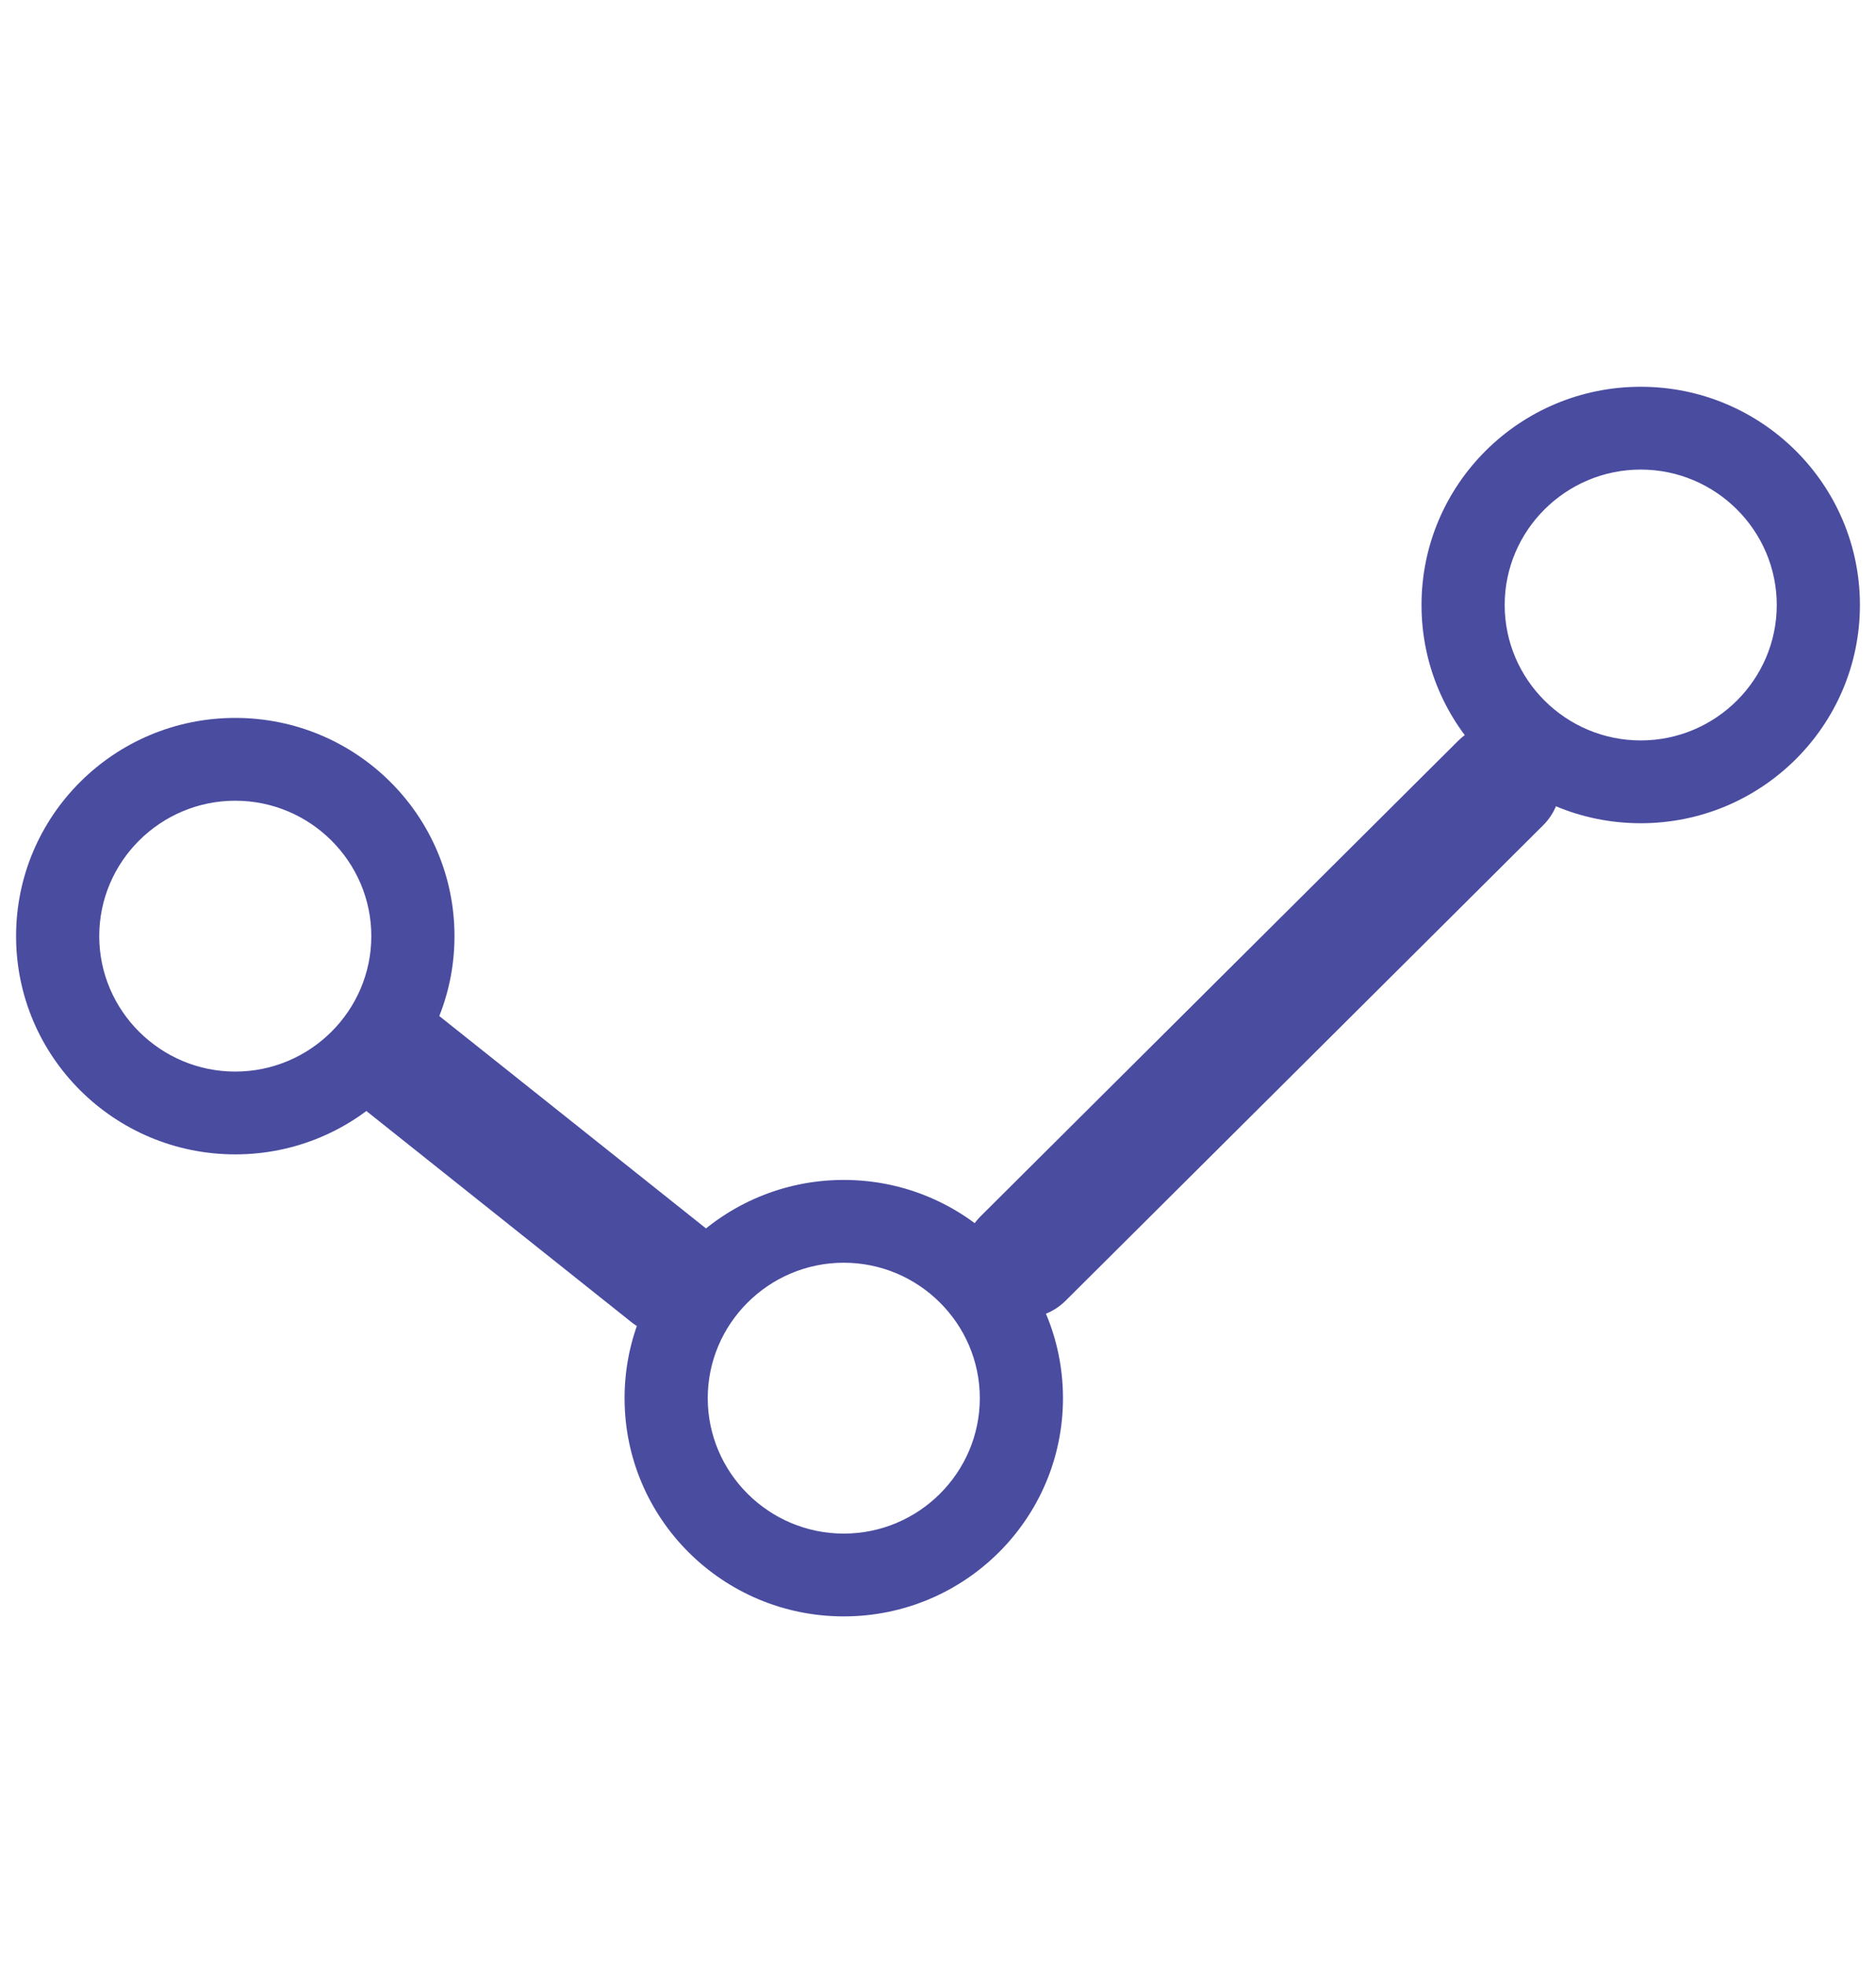 <svg width="42" height="44" viewBox="0 0 42 44" fill="none" xmlns="http://www.w3.org/2000/svg">
<g clip-path="url(#clip0_2828_8796)">
<path d="M0.36 20.951C0.36 18.254 2.558 16.067 5.267 16.067C7.977 16.067 10.175 18.254 10.175 20.951C10.175 23.647 7.977 25.835 5.267 25.835C2.558 25.835 0.36 23.648 0.36 20.951ZM8.313 20.951C8.313 19.283 6.944 17.92 5.267 17.92C3.591 17.92 2.222 19.282 2.222 20.951C2.222 22.619 3.591 23.982 5.267 23.982C6.944 23.982 8.313 22.619 8.313 20.951Z" fill="#4A4CA0"/>
<path d="M13.983 31.291C13.983 28.594 16.181 26.407 18.89 26.407C21.6 26.407 23.798 28.595 23.798 31.291C23.798 33.988 21.6 36.175 18.89 36.175C16.181 36.175 13.983 33.988 13.983 31.291ZM21.936 31.291C21.936 29.623 20.567 28.26 18.89 28.26C17.214 28.26 15.845 29.622 15.845 31.291C15.845 32.96 17.214 34.322 18.89 34.322C20.567 34.322 21.936 32.96 21.936 31.291Z" fill="#4A4CA0"/>
<path d="M32.645 16.58L21.957 27.217C21.432 27.739 21.432 28.587 21.957 29.109C22.482 29.631 23.333 29.631 23.858 29.109L34.546 18.472C35.071 17.949 35.072 17.102 34.547 16.58C34.022 16.057 33.17 16.057 32.645 16.58Z" fill="#4A4CA0"/>
<path d="M31.825 13.54C31.825 10.843 34.023 8.656 36.733 8.656C39.442 8.656 41.64 10.844 41.64 13.54C41.64 16.237 39.442 18.424 36.733 18.424C34.023 18.424 31.825 16.237 31.825 13.54ZM39.778 13.54C39.778 11.872 38.409 10.509 36.733 10.509C35.056 10.509 33.687 11.871 33.687 13.54C33.687 15.209 35.056 16.571 36.733 16.571C38.409 16.571 39.778 15.209 39.778 13.54Z" fill="#4A4CA0"/>
<path d="M15.813 27.498L9.878 22.773C9.298 22.311 8.452 22.405 7.989 22.982C7.525 23.559 7.619 24.401 8.199 24.862L14.134 29.588C14.714 30.049 15.56 29.956 16.024 29.379C16.487 28.802 16.393 27.96 15.813 27.498Z" fill="#4A4CA0"/>
</g>
<defs>
<clipPath id="clip0_2828_8796">
<rect width="41.28" height="27.52" fill="white" transform="translate(0.36 8.656)"/>
</clipPath>
</defs>
</svg>
